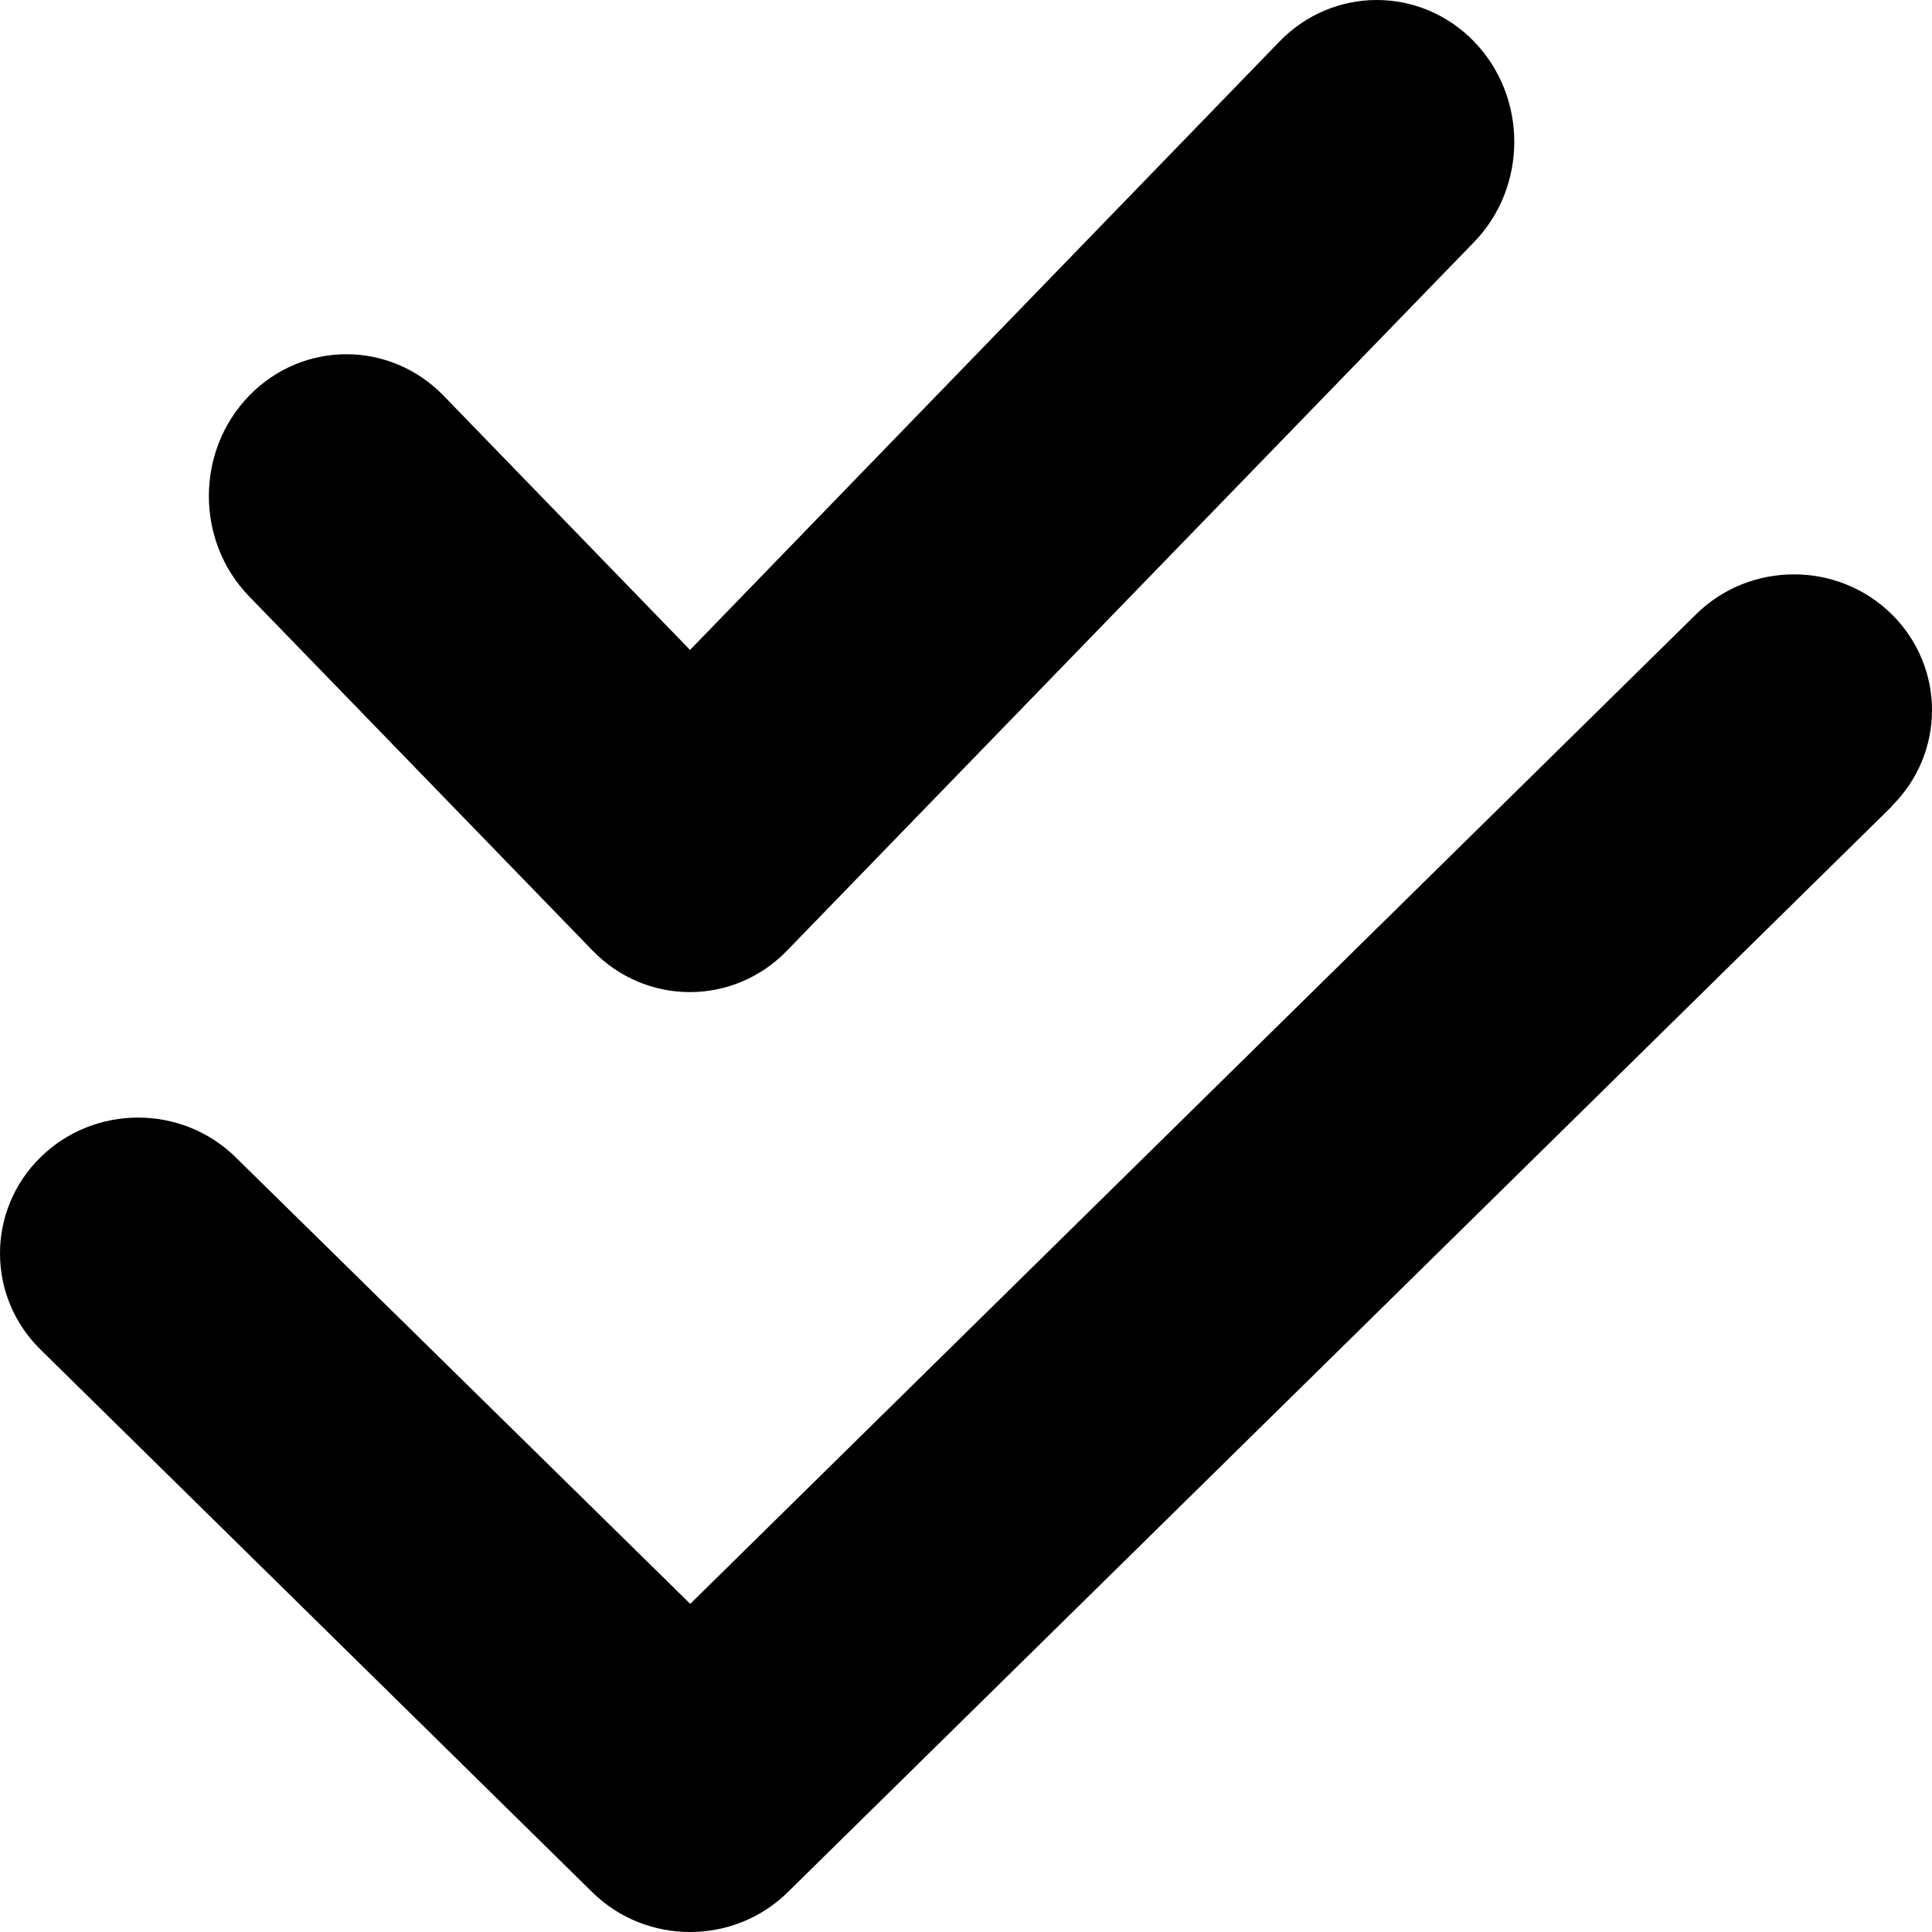 <?xml version="1.0" encoding="UTF-8"?>
<svg width="37px" height="37px" viewBox="0 0 37 37" version="1.1" xmlns="http://www.w3.org/2000/svg" xmlns:xlink="http://www.w3.org/1999/xlink">
    <title>Shape</title>
    <g id="Desktop" stroke="none" stroke-width="1" fill="none" fill-rule="evenodd">
        <g id="Главная-страница" transform="translate(-1147, -2540)" fill="#000000" fill-rule="nonzero">
            <g id="Group-29" transform="translate(177, 2038)">
                <g id="Group-27" transform="translate(3, 480)">
                    <g id="Group-24" transform="translate(945, 0)">
                        <path d="M50.229,26.637 C51.257,25.577 51.257,23.855 50.229,22.795 C49.201,21.735 47.532,21.735 46.504,22.795 L35.215,34.447 L30.496,29.579 C29.468,28.519 27.799,28.519 26.771,29.579 C25.743,30.639 25.743,32.361 26.771,33.421 L33.349,40.205 C34.377,41.265 36.046,41.265 37.073,40.205 L50.229,26.637 Z M58.226,37.44 C59.258,36.425 59.258,34.777 58.226,33.761 C57.194,32.746 55.517,32.746 54.485,33.761 L35.219,52.716 L26.515,44.165 C25.483,43.149 23.806,43.149 22.774,44.165 C21.742,45.18 21.742,46.828 22.774,47.844 L33.344,58.239 C34.377,59.254 36.053,59.254 37.085,58.239 L58.226,37.448 L58.226,37.44 Z" id="Shape"></path>
                    </g>
                </g>
            </g>
        </g>
    </g>
</svg>